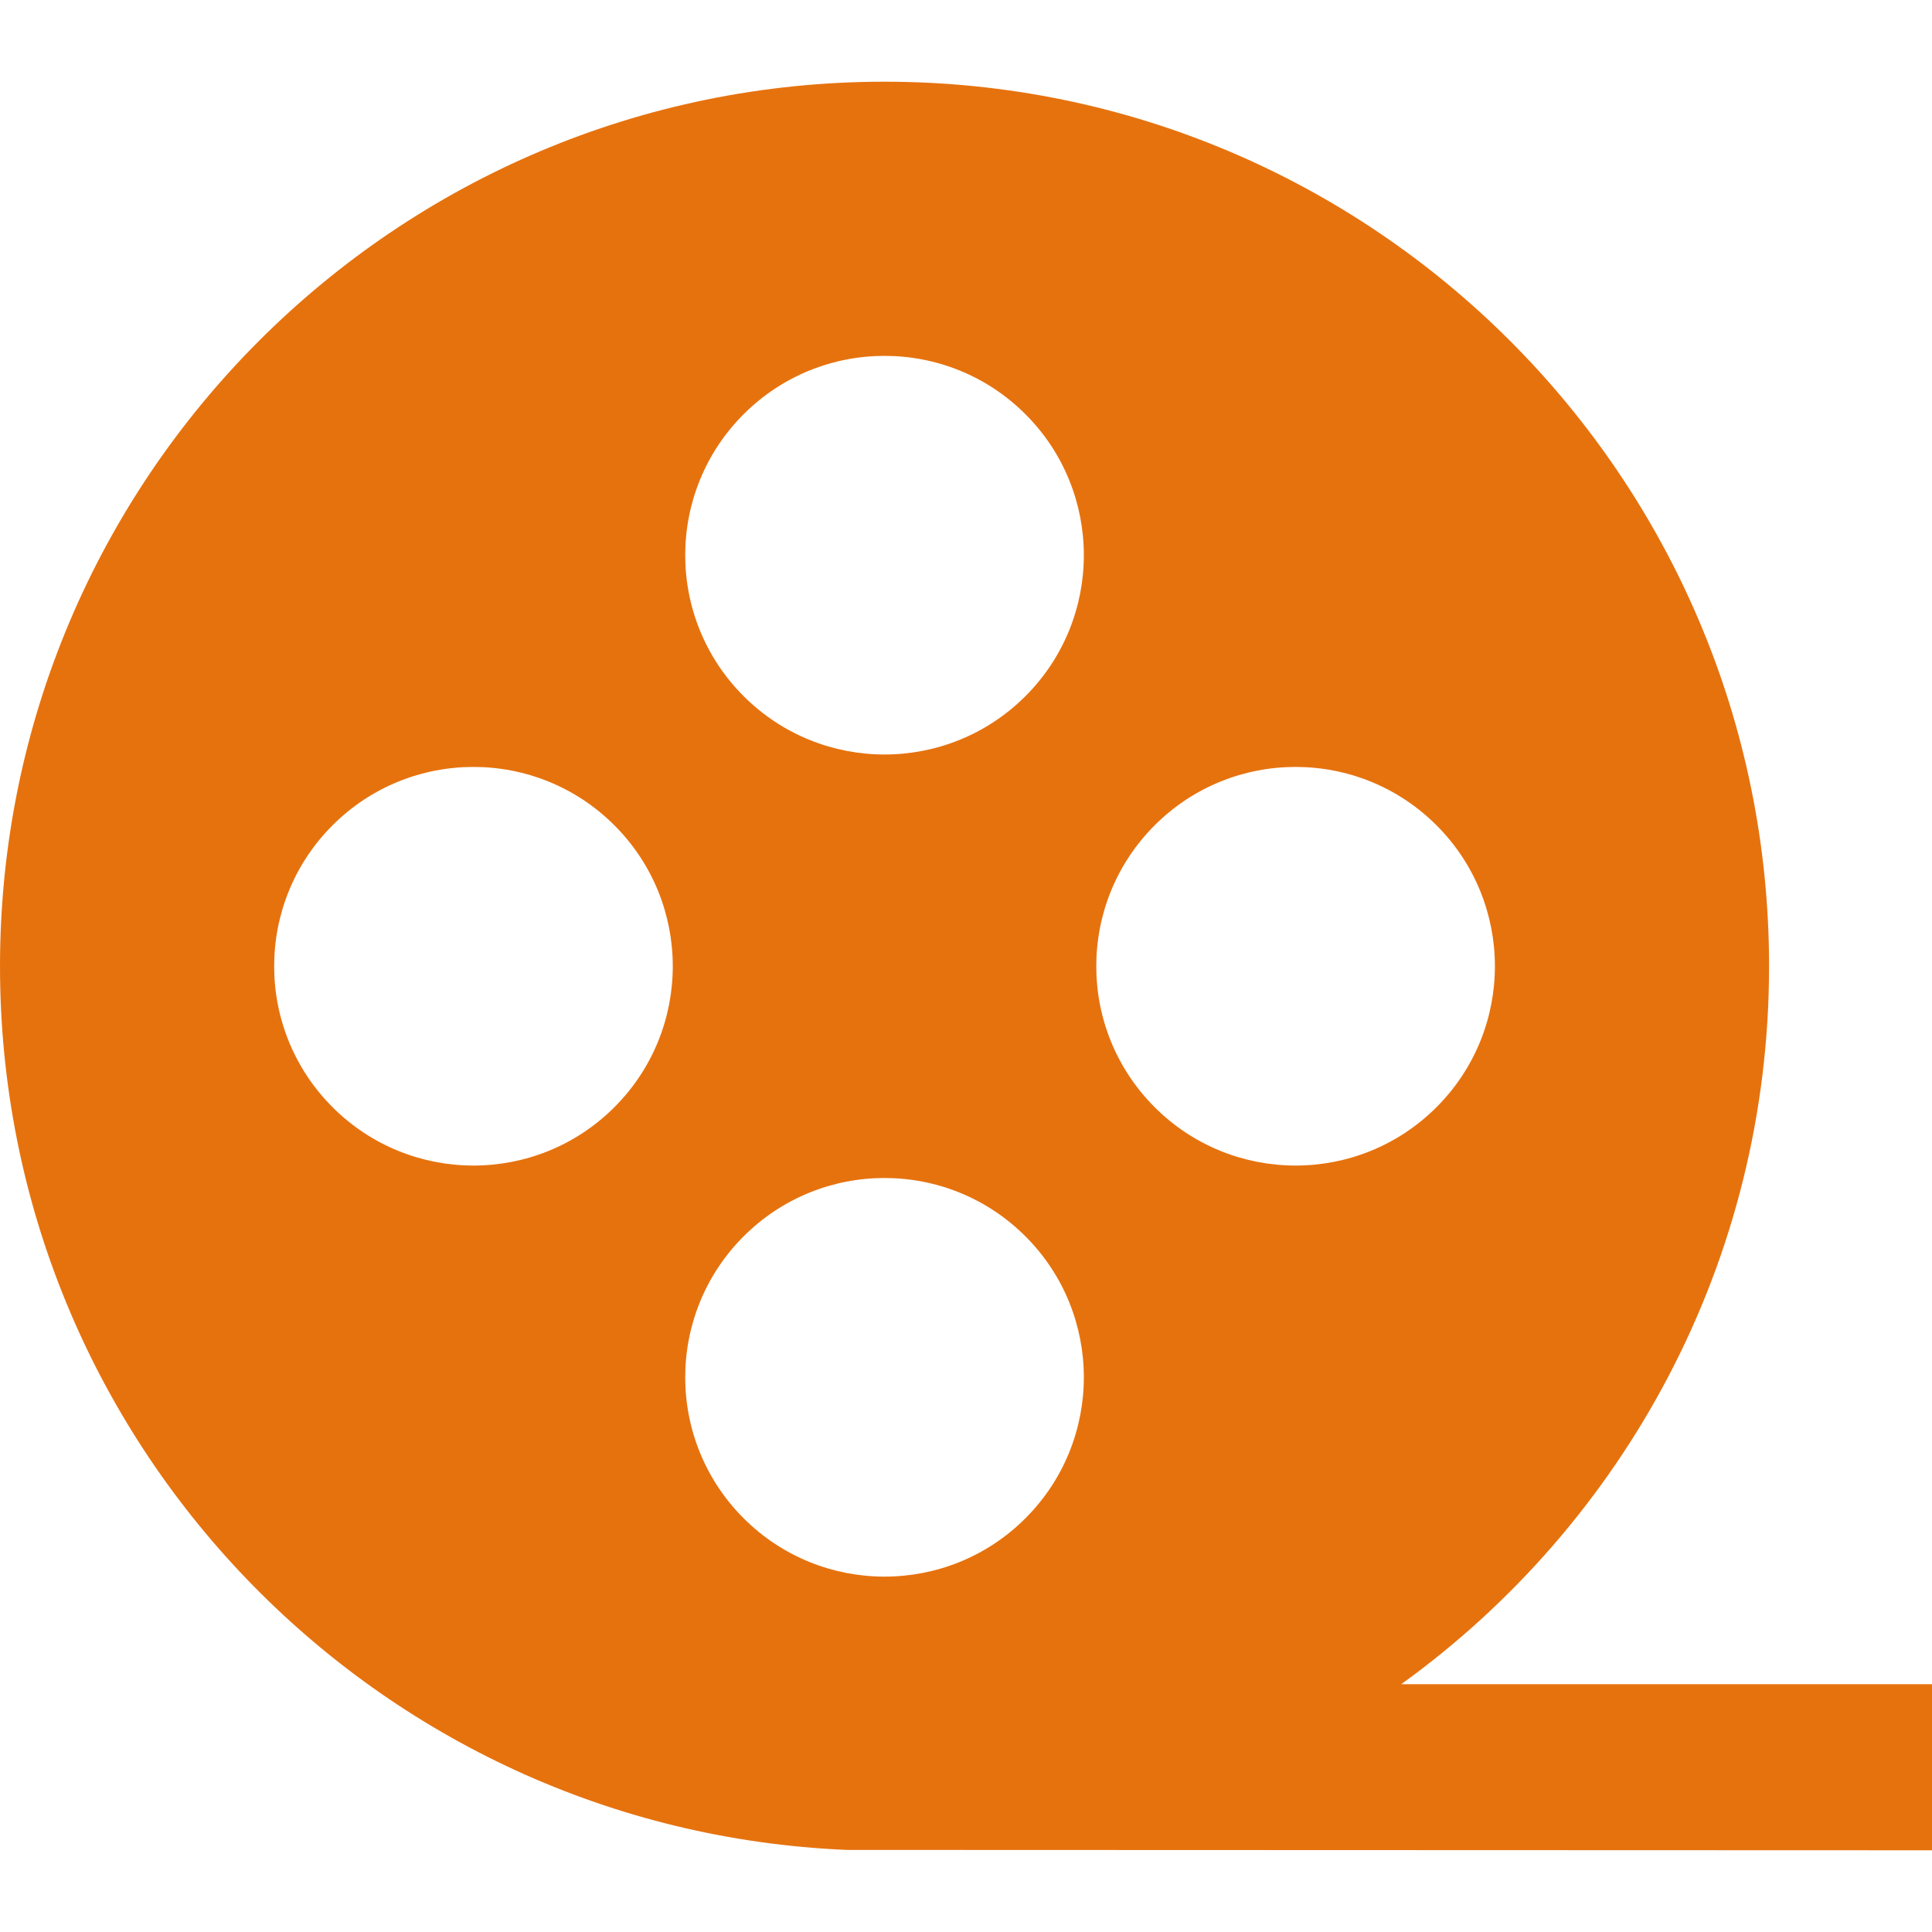 <?xml version="1.0" encoding="iso-8859-1"?>
<!-- Generator: Adobe Illustrator 18.0.0, SVG Export Plug-In . SVG Version: 6.00 Build 0)  -->
<!DOCTYPE svg PUBLIC "-//W3C//DTD SVG 1.1//EN" "http://www.w3.org/Graphics/SVG/1.1/DTD/svg11.dtd">
<svg version="1.1" id="Capa_1" xmlns="http://www.w3.org/2000/svg" xmlnsXlink="http://www.w3.org/1999/xlink" x="0px" y="0px"
	 viewBox="0 0 218.42 218.42" style="enable-background:new 0 0 218.42 218.42;" xml:space="preserve" fill="#e6720e">
<path d="M158.414,190.405C183.601,172.247,200,142.659,200,109.237c0-55.228-44.771-100-100-100c-55.229,0-100,44.771-100,100
	c0,53.802,42.489,97.672,95.741,99.903l122.679,0.042v-18.777H158.414z M69.461,125.171c-8.8,8.8-23.066,8.8-31.866,0
	s-8.8-23.067,0-31.866c8.8-8.8,23.066-8.8,31.866,0S78.261,116.371,69.461,125.171z M115.934,171.643c-8.8,8.8-23.067,8.8-31.867,0
	c-8.8-8.8-8.8-23.066,0-31.866c8.8-8.8,23.067-8.8,31.867,0C124.732,148.576,124.732,162.843,115.934,171.643z M115.934,78.699
	c-8.8,8.8-23.067,8.8-31.867,0c-8.8-8.8-8.8-23.066,0-31.866c8.8-8.801,23.067-8.801,31.867,0
	C124.732,55.633,124.732,69.899,115.934,78.699z M130.538,125.171c-8.8-8.8-8.8-23.066,0-31.866c8.8-8.8,23.066-8.8,31.867,0
	c8.8,8.799,8.8,23.066-0.001,31.866C153.604,133.971,139.338,133.971,130.538,125.171z"/>
<g>
</g>
<g>
</g>
<g>
</g>
<g>
</g>
<g>
</g>
<g>
</g>
<g>
</g>
<g>
</g>
<g>
</g>
<g>
</g>
<g>
</g>
<g>
</g>
<g>
</g>
<g>
</g>
<g>
</g>
</svg>
